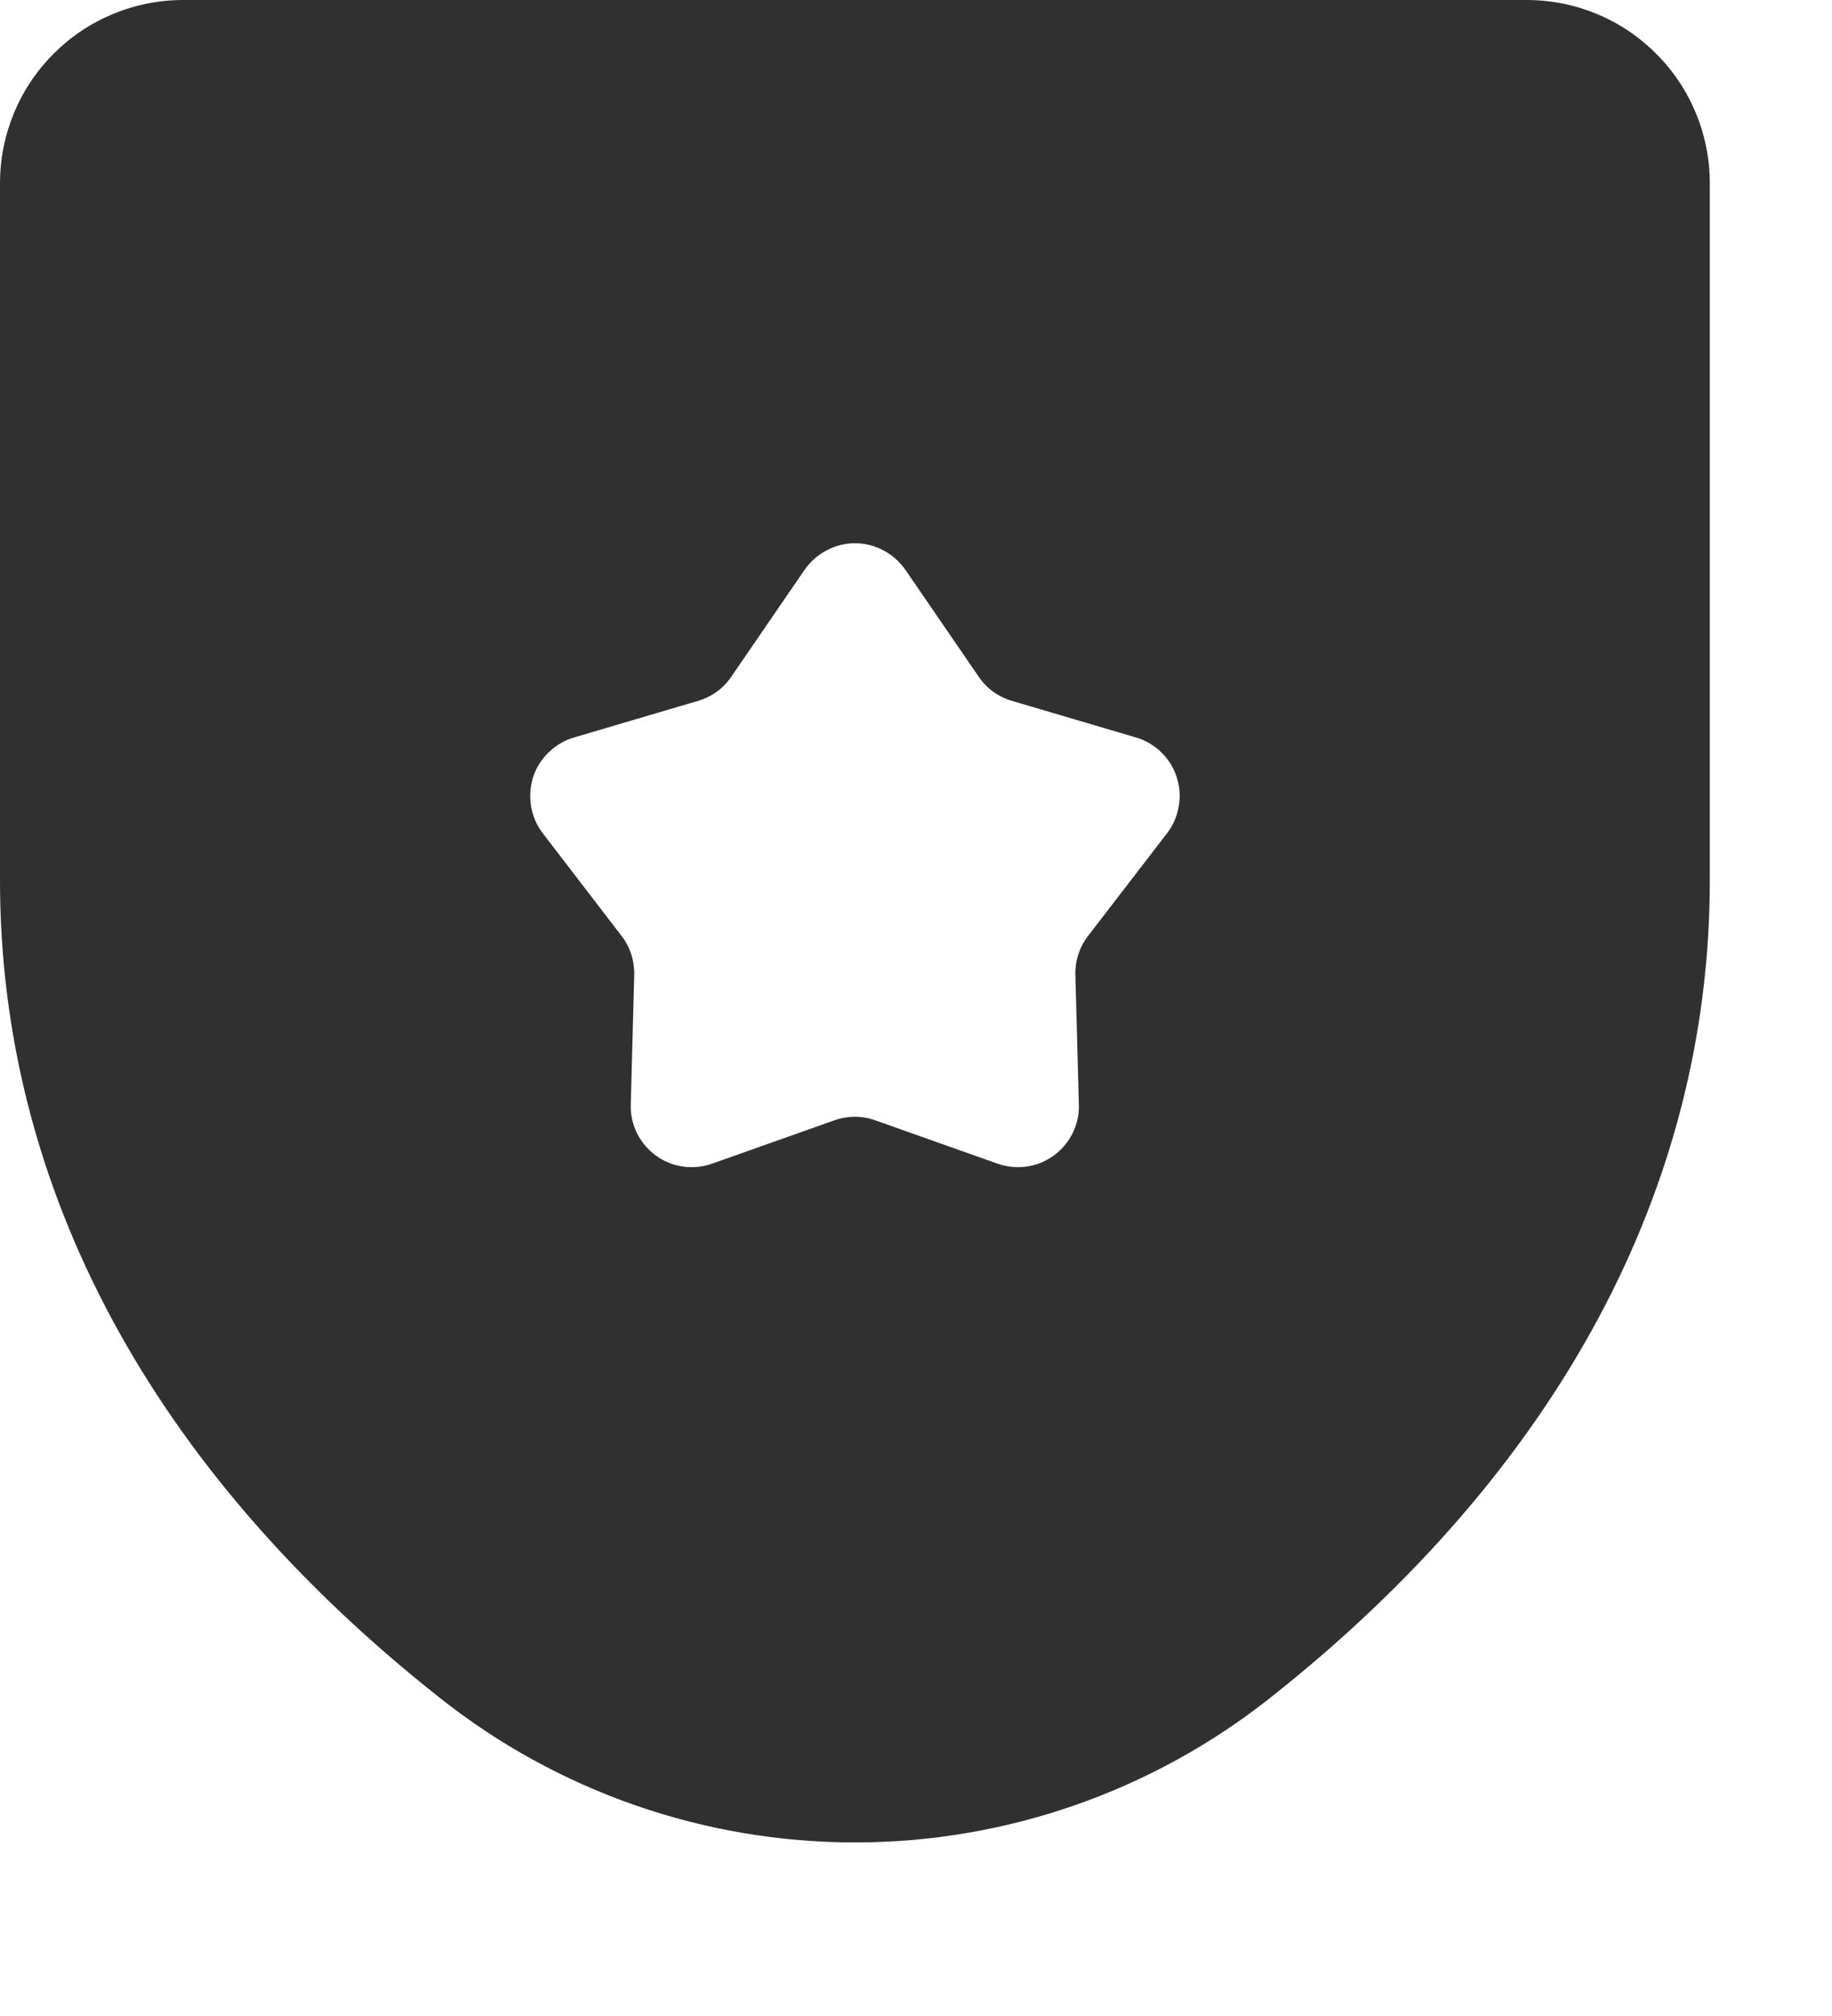 <svg width="10" height="11" viewBox="0 0 10 11" fill="none" xmlns="http://www.w3.org/2000/svg">
<path d="M8.333 0H1C0.735 0 0.48 0.105 0.293 0.293C0.105 0.48 0 0.735 0 1V4.804C0 6.481 0.829 8.022 2.398 9.262C3.043 9.774 3.843 10.053 4.667 10.053C5.491 10.053 6.29 9.774 6.936 9.262C8.504 8.022 9.333 6.481 9.333 4.804V1C9.333 0.735 9.228 0.48 9.04 0.293C8.853 0.105 8.599 0 8.333 0ZM6.37 4.547L5.939 5.107C5.892 5.168 5.868 5.243 5.87 5.319L5.889 6.026C5.891 6.08 5.879 6.134 5.855 6.183C5.831 6.231 5.796 6.273 5.752 6.305C5.708 6.337 5.657 6.358 5.604 6.365C5.55 6.373 5.495 6.367 5.444 6.349L4.778 6.113C4.705 6.087 4.627 6.087 4.554 6.113L3.888 6.349C3.837 6.367 3.782 6.373 3.728 6.365C3.675 6.358 3.624 6.337 3.58 6.305C3.536 6.273 3.501 6.231 3.477 6.183C3.453 6.134 3.441 6.08 3.443 6.026L3.462 5.319C3.464 5.243 3.44 5.168 3.393 5.107L2.963 4.547C2.93 4.504 2.908 4.453 2.899 4.4C2.89 4.347 2.894 4.292 2.91 4.24C2.927 4.189 2.956 4.142 2.995 4.105C3.034 4.067 3.081 4.039 3.133 4.024L3.811 3.824C3.885 3.802 3.949 3.756 3.992 3.692L4.392 3.109C4.423 3.065 4.464 3.028 4.512 3.003C4.559 2.978 4.613 2.964 4.667 2.964C4.721 2.964 4.775 2.978 4.822 3.003C4.87 3.028 4.911 3.065 4.942 3.109L5.342 3.692C5.385 3.756 5.449 3.802 5.523 3.824L6.201 4.024C6.253 4.039 6.3 4.067 6.339 4.105C6.378 4.143 6.407 4.189 6.423 4.241C6.44 4.292 6.444 4.347 6.434 4.4C6.425 4.454 6.403 4.504 6.37 4.547Z" fill="#303030"/>
</svg>

